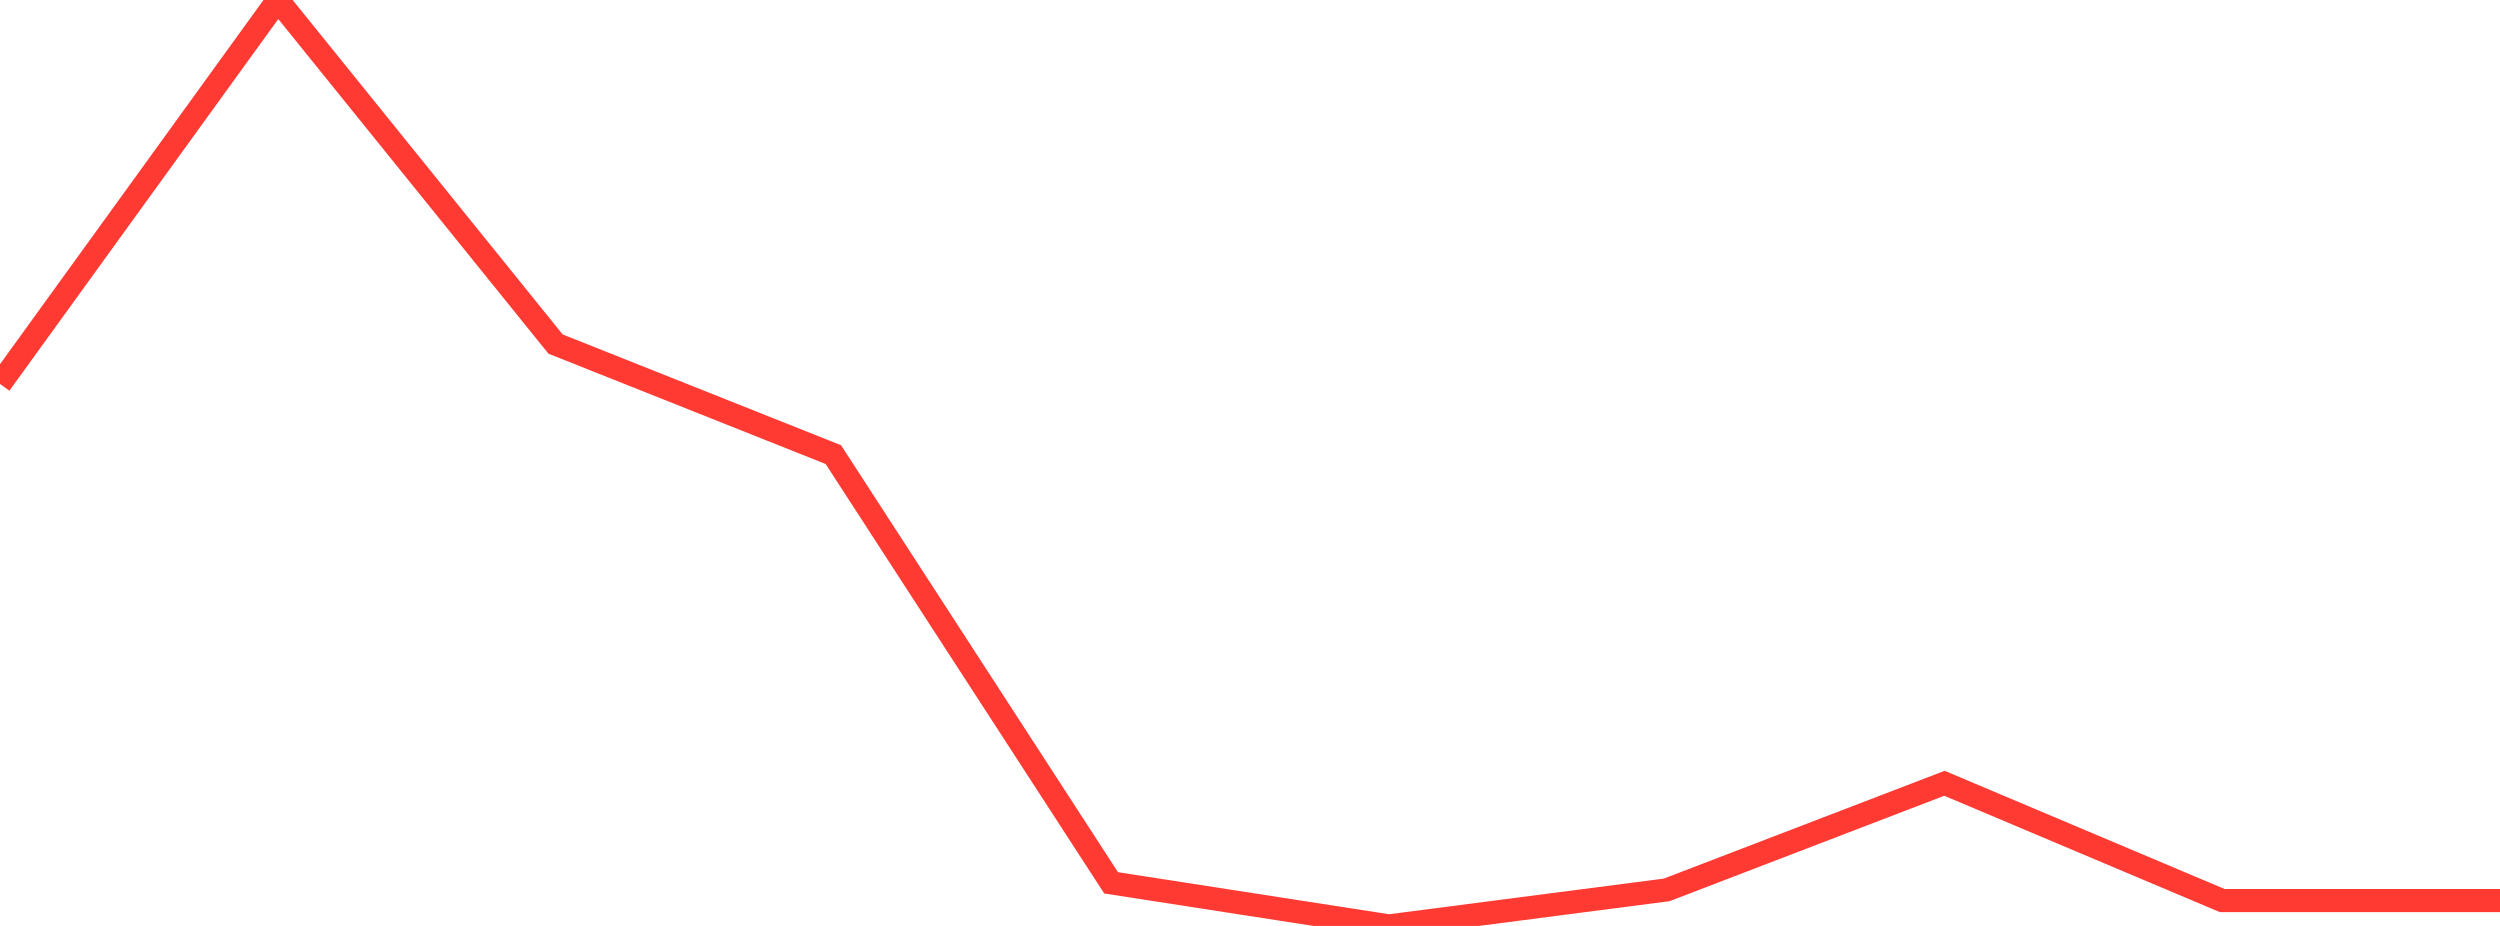 <?xml version="1.0" standalone="no"?>
<!DOCTYPE svg PUBLIC "-//W3C//DTD SVG 1.1//EN" "http://www.w3.org/Graphics/SVG/1.1/DTD/svg11.dtd">

<svg width="135" height="50" viewBox="0 0 135 50" preserveAspectRatio="none" 
  xmlns="http://www.w3.org/2000/svg"
  xmlns:xlink="http://www.w3.org/1999/xlink">


<polyline points="0.0, 20.733 15.0, 0.0 30.0, 18.579 45.0, 24.549 60.0, 47.673 75.0, 50.0 90.0, 48.054 105.0, 42.297 120.0, 48.63 135.0, 48.63" fill="none" stroke="#ff3a33" stroke-width="1.25"/>

</svg>